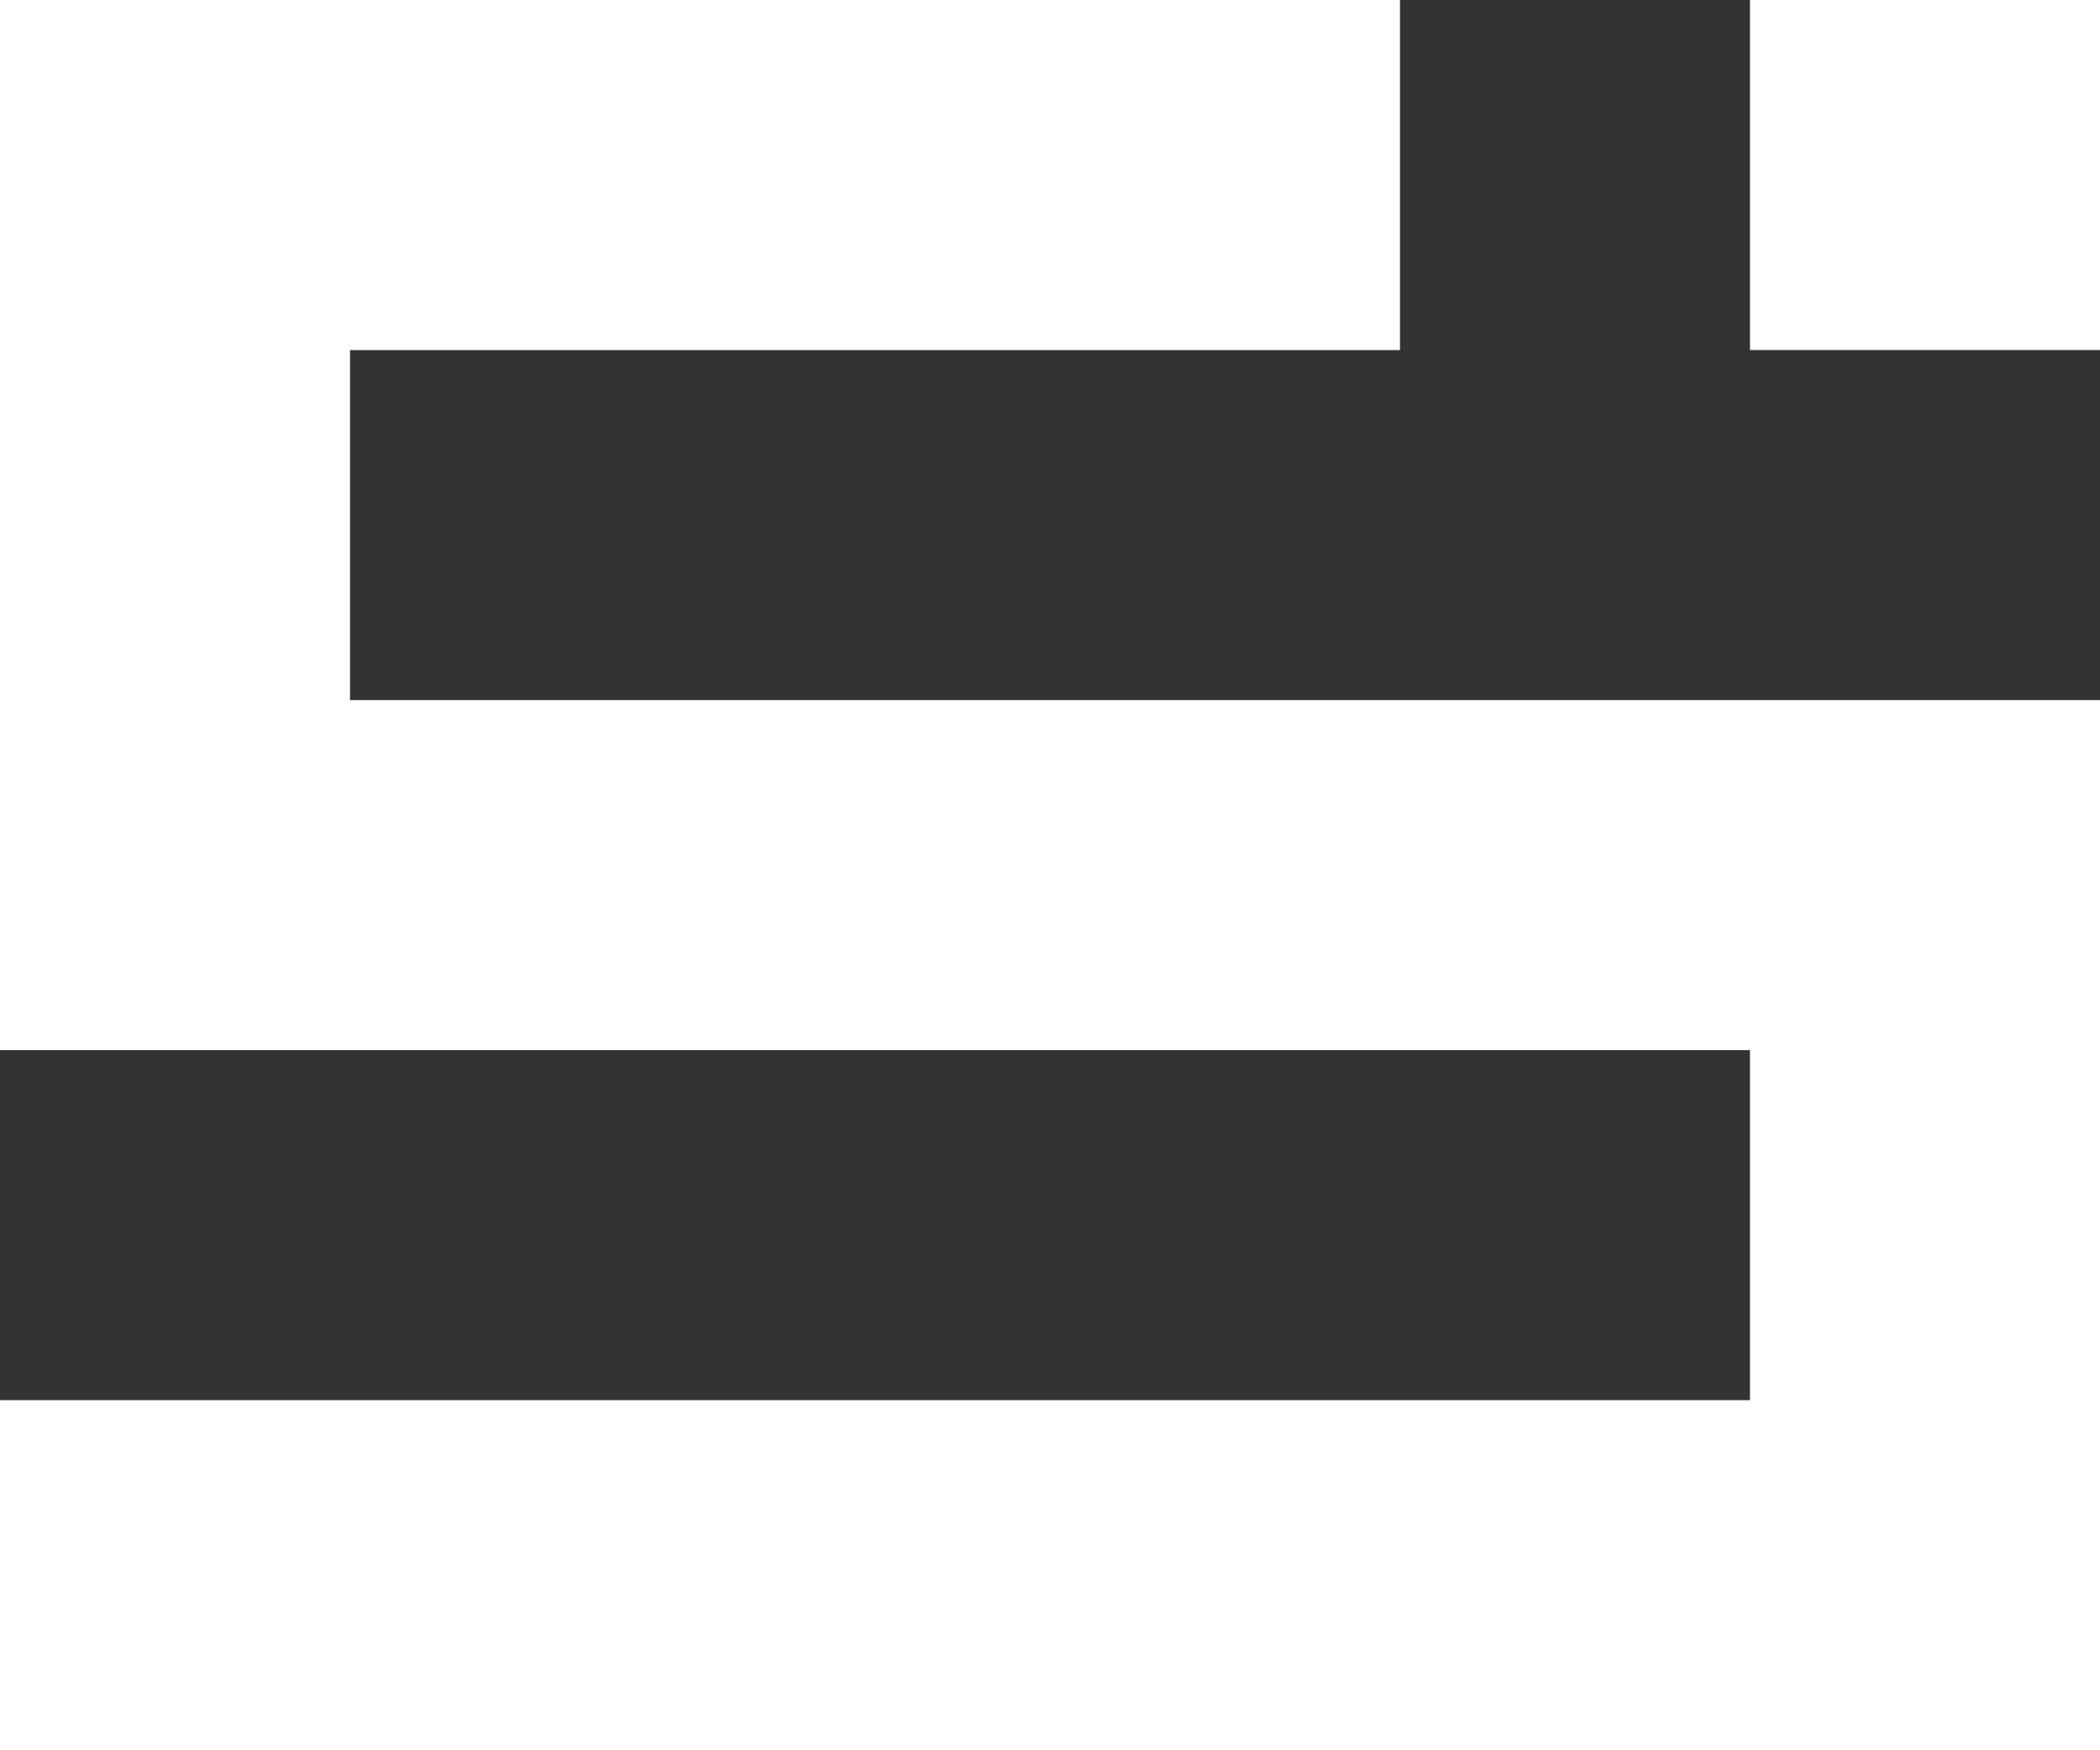 <?xml version="1.0" encoding="UTF-8"?> <svg xmlns="http://www.w3.org/2000/svg" width="46.334" height="38.61" viewBox="0 0 46.334 38.61"><rect x="0" y="0" width="46.334" height="38.61" fill="#333333" stroke="none"/><g id="Gruppe_80" data-name="Gruppe 80" transform="translate(-1194.457 -8497.175)"><path id="Pfad_23" data-name="Pfad 23" d="M46.253-38.647h7.723v-7.722H46.253Z" transform="translate(1186.815 8543.544)" fill="#fff"></path><g id="Gruppe_80-2" data-name="Gruppe 80" transform="translate(1194.457 8497.175)"><path id="Pfad_19" data-name="Pfad 19" d="M0,0V23.166H38.611v7.722H0V38.61H46.334V15.444H7.723V7.723H30.889V0Z" fill="#fff"></path></g></g></svg> 